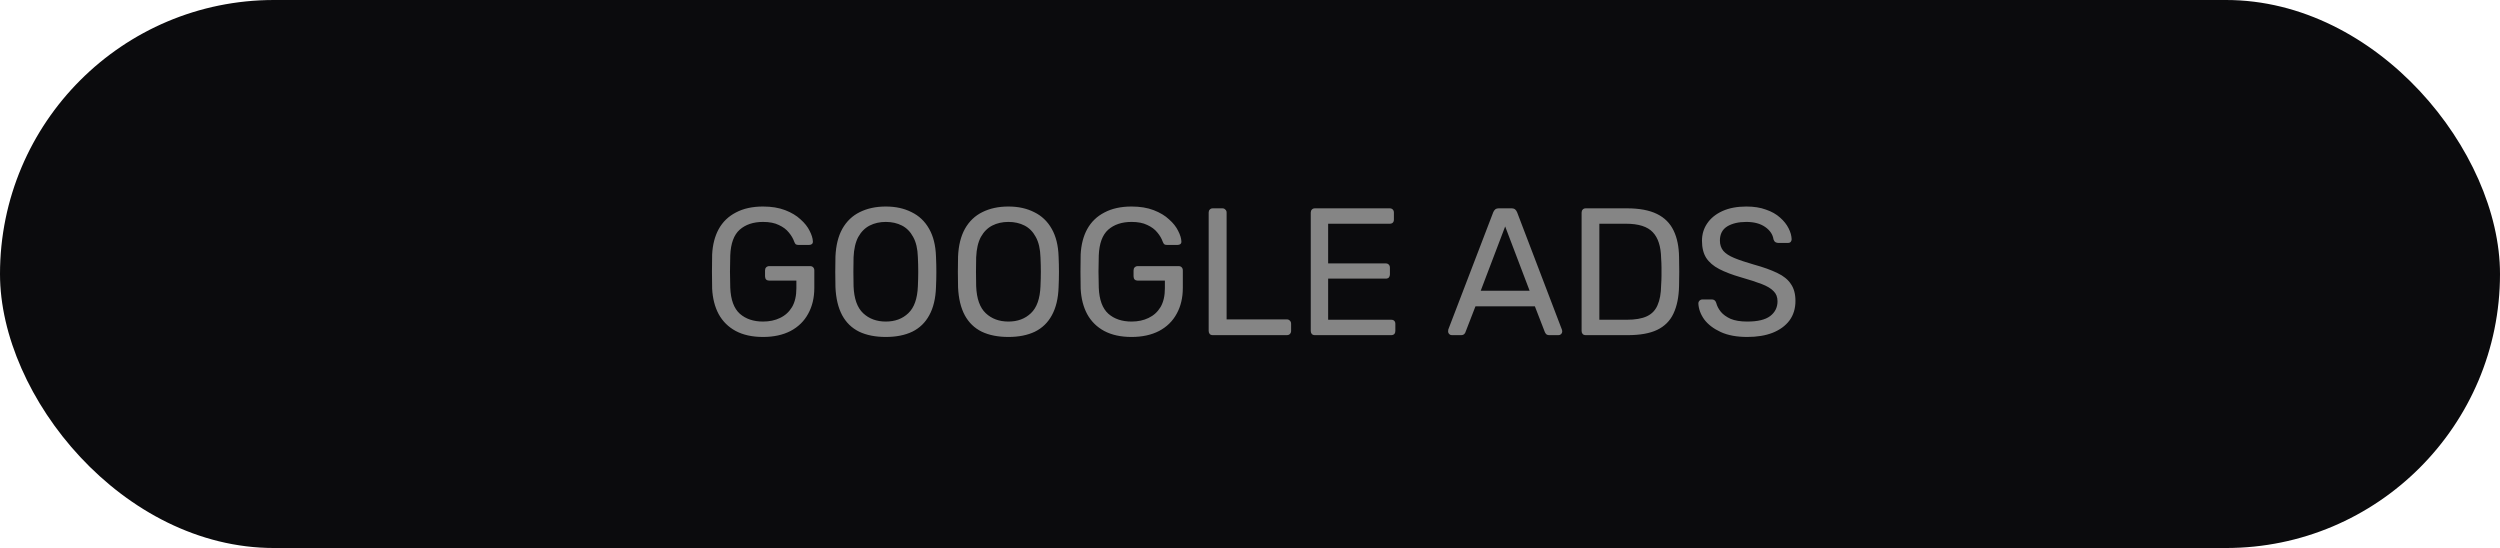 <svg xmlns="http://www.w3.org/2000/svg" width="552" height="121" viewBox="0 0 552 121" fill="none"><rect width="552" height="121" rx="60.5" fill="#0B0B0D"></rect><path d="M168.481 74.4C166.107 74.4 164.094 73.96 162.441 73.08C160.814 72.2 159.561 70.96 158.681 69.36C157.827 67.76 157.347 65.88 157.241 63.72C157.214 62.547 157.201 61.307 157.201 60C157.201 58.667 157.214 57.4 157.241 56.2C157.347 54.04 157.827 52.173 158.681 50.6C159.561 49 160.827 47.773 162.481 46.92C164.134 46.04 166.134 45.6 168.481 45.6C170.347 45.6 171.974 45.867 173.361 46.4C174.747 46.933 175.881 47.613 176.761 48.44C177.667 49.24 178.334 50.08 178.761 50.96C179.214 51.84 179.454 52.613 179.481 53.28C179.507 53.52 179.441 53.72 179.281 53.88C179.121 54.013 178.907 54.08 178.641 54.08H176.281C176.014 54.08 175.814 54.027 175.681 53.92C175.574 53.813 175.467 53.627 175.361 53.36C175.121 52.667 174.721 51.987 174.161 51.32C173.627 50.653 172.894 50.107 171.961 49.68C171.054 49.227 169.894 49 168.481 49C166.347 49 164.627 49.573 163.321 50.72C162.041 51.867 161.347 53.76 161.241 56.4C161.161 58.773 161.161 61.147 161.241 63.52C161.347 66.187 162.054 68.107 163.361 69.28C164.667 70.427 166.374 71 168.481 71C169.894 71 171.147 70.733 172.241 70.2C173.361 69.667 174.241 68.867 174.881 67.8C175.521 66.707 175.841 65.32 175.841 63.64V61.96H169.841C169.574 61.96 169.347 61.88 169.161 61.72C169.001 61.533 168.921 61.293 168.921 61V59.72C168.921 59.427 169.001 59.2 169.161 59.04C169.347 58.853 169.574 58.76 169.841 58.76H178.881C179.174 58.76 179.401 58.853 179.561 59.04C179.721 59.2 179.801 59.427 179.801 59.72V63.56C179.801 65.747 179.347 67.653 178.441 69.28C177.561 70.907 176.267 72.173 174.561 73.08C172.854 73.96 170.827 74.4 168.481 74.4ZM195.587 74.4C193.294 74.4 191.334 74.013 189.707 73.24C188.081 72.44 186.827 71.227 185.947 69.6C185.067 67.947 184.574 65.88 184.467 63.4C184.441 62.227 184.427 61.107 184.427 60.04C184.427 58.947 184.441 57.813 184.467 56.64C184.574 54.187 185.081 52.147 185.987 50.52C186.921 48.867 188.201 47.64 189.827 46.84C191.481 46.013 193.401 45.6 195.587 45.6C197.747 45.6 199.641 46.013 201.267 46.84C202.921 47.64 204.214 48.867 205.147 50.52C206.081 52.147 206.587 54.187 206.667 56.64C206.721 57.813 206.747 58.947 206.747 60.04C206.747 61.107 206.721 62.227 206.667 63.4C206.587 65.88 206.094 67.947 205.187 69.6C204.307 71.227 203.054 72.44 201.427 73.24C199.801 74.013 197.854 74.4 195.587 74.4ZM195.587 71C197.614 71 199.267 70.387 200.547 69.16C201.854 67.933 202.561 65.947 202.667 63.2C202.721 62 202.747 60.933 202.747 60C202.747 59.04 202.721 57.973 202.667 56.8C202.614 54.96 202.267 53.467 201.627 52.32C201.014 51.173 200.187 50.333 199.147 49.8C198.107 49.267 196.921 49 195.587 49C194.254 49 193.067 49.267 192.027 49.8C190.987 50.333 190.147 51.173 189.507 52.32C188.894 53.467 188.547 54.96 188.467 56.8C188.441 57.973 188.427 59.04 188.427 60C188.427 60.933 188.441 62 188.467 63.2C188.574 65.947 189.281 67.933 190.587 69.16C191.894 70.387 193.561 71 195.587 71ZM222.658 74.4C220.364 74.4 218.404 74.013 216.778 73.24C215.151 72.44 213.898 71.227 213.018 69.6C212.138 67.947 211.644 65.88 211.538 63.4C211.511 62.227 211.498 61.107 211.498 60.04C211.498 58.947 211.511 57.813 211.538 56.64C211.644 54.187 212.151 52.147 213.058 50.52C213.991 48.867 215.271 47.64 216.898 46.84C218.551 46.013 220.471 45.6 222.658 45.6C224.818 45.6 226.711 46.013 228.338 46.84C229.991 47.64 231.284 48.867 232.218 50.52C233.151 52.147 233.658 54.187 233.738 56.64C233.791 57.813 233.818 58.947 233.818 60.04C233.818 61.107 233.791 62.227 233.738 63.4C233.658 65.88 233.164 67.947 232.258 69.6C231.378 71.227 230.124 72.44 228.498 73.24C226.871 74.013 224.924 74.4 222.658 74.4ZM222.658 71C224.684 71 226.338 70.387 227.618 69.16C228.924 67.933 229.631 65.947 229.738 63.2C229.791 62 229.818 60.933 229.818 60C229.818 59.04 229.791 57.973 229.738 56.8C229.684 54.96 229.338 53.467 228.698 52.32C228.084 51.173 227.258 50.333 226.218 49.8C225.178 49.267 223.991 49 222.658 49C221.324 49 220.138 49.267 219.098 49.8C218.058 50.333 217.218 51.173 216.578 52.32C215.964 53.467 215.618 54.96 215.538 56.8C215.511 57.973 215.498 59.04 215.498 60C215.498 60.933 215.511 62 215.538 63.2C215.644 65.947 216.351 67.933 217.658 69.16C218.964 70.387 220.631 71 222.658 71ZM249.848 74.4C247.475 74.4 245.461 73.96 243.808 73.08C242.181 72.2 240.928 70.96 240.048 69.36C239.195 67.76 238.715 65.88 238.608 63.72C238.581 62.547 238.568 61.307 238.568 60C238.568 58.667 238.581 57.4 238.608 56.2C238.715 54.04 239.195 52.173 240.048 50.6C240.928 49 242.195 47.773 243.848 46.92C245.501 46.04 247.501 45.6 249.848 45.6C251.715 45.6 253.341 45.867 254.728 46.4C256.115 46.933 257.248 47.613 258.128 48.44C259.035 49.24 259.701 50.08 260.128 50.96C260.581 51.84 260.821 52.613 260.848 53.28C260.875 53.52 260.808 53.72 260.648 53.88C260.488 54.013 260.275 54.08 260.008 54.08H257.648C257.381 54.08 257.181 54.027 257.048 53.92C256.941 53.813 256.835 53.627 256.728 53.36C256.488 52.667 256.088 51.987 255.528 51.32C254.995 50.653 254.261 50.107 253.328 49.68C252.421 49.227 251.261 49 249.848 49C247.715 49 245.995 49.573 244.688 50.72C243.408 51.867 242.715 53.76 242.608 56.4C242.528 58.773 242.528 61.147 242.608 63.52C242.715 66.187 243.421 68.107 244.728 69.28C246.035 70.427 247.741 71 249.848 71C251.261 71 252.515 70.733 253.608 70.2C254.728 69.667 255.608 68.867 256.248 67.8C256.888 66.707 257.208 65.32 257.208 63.64V61.96H251.208C250.941 61.96 250.715 61.88 250.528 61.72C250.368 61.533 250.288 61.293 250.288 61V59.72C250.288 59.427 250.368 59.2 250.528 59.04C250.715 58.853 250.941 58.76 251.208 58.76H260.248C260.541 58.76 260.768 58.853 260.928 59.04C261.088 59.2 261.168 59.427 261.168 59.72V63.56C261.168 65.747 260.715 67.653 259.808 69.28C258.928 70.907 257.635 72.173 255.928 73.08C254.221 73.96 252.195 74.4 249.848 74.4ZM267.795 74C267.501 74 267.275 73.92 267.115 73.76C266.955 73.573 266.875 73.347 266.875 73.08V46.92C266.875 46.653 266.955 46.44 267.115 46.28C267.275 46.093 267.501 46 267.795 46H269.915C270.181 46 270.395 46.093 270.555 46.28C270.741 46.44 270.835 46.653 270.835 46.92V70.52H284.115C284.408 70.52 284.635 70.613 284.795 70.8C284.981 70.96 285.075 71.187 285.075 71.48V73.08C285.075 73.347 284.981 73.573 284.795 73.76C284.635 73.92 284.408 74 284.115 74H267.795ZM290.334 74C290.04 74 289.814 73.92 289.654 73.76C289.494 73.573 289.414 73.347 289.414 73.08V46.96C289.414 46.667 289.494 46.44 289.654 46.28C289.814 46.093 290.04 46 290.334 46H306.854C307.147 46 307.374 46.093 307.534 46.28C307.694 46.44 307.774 46.667 307.774 46.96V48.48C307.774 48.773 307.694 49 307.534 49.16C307.374 49.32 307.147 49.4 306.854 49.4H293.254V58.16H305.974C306.267 58.16 306.494 58.253 306.654 58.44C306.814 58.6 306.894 58.827 306.894 59.12V60.6C306.894 60.867 306.814 61.093 306.654 61.28C306.494 61.44 306.267 61.52 305.974 61.52H293.254V70.6H307.174C307.467 70.6 307.694 70.68 307.854 70.84C308.014 71 308.094 71.227 308.094 71.52V73.08C308.094 73.347 308.014 73.573 307.854 73.76C307.694 73.92 307.467 74 307.174 74H290.334ZM320.541 74C320.328 74 320.141 73.92 319.981 73.76C319.821 73.6 319.741 73.413 319.741 73.2C319.741 73.067 319.755 72.92 319.781 72.76L329.701 46.88C329.808 46.613 329.955 46.4 330.141 46.24C330.328 46.08 330.608 46 330.981 46H333.701C334.075 46 334.355 46.08 334.541 46.24C334.728 46.4 334.875 46.613 334.981 46.88L344.861 72.76C344.915 72.92 344.941 73.067 344.941 73.2C344.941 73.413 344.861 73.6 344.701 73.76C344.541 73.92 344.355 74 344.141 74H342.101C341.781 74 341.541 73.92 341.381 73.76C341.248 73.6 341.155 73.453 341.101 73.32L338.901 67.64H325.781L323.581 73.32C323.555 73.453 323.461 73.6 323.301 73.76C323.141 73.92 322.901 74 322.581 74H320.541ZM326.941 64.2H337.741L332.341 50L326.941 64.2ZM350.138 74C349.845 74 349.618 73.92 349.458 73.76C349.298 73.573 349.218 73.347 349.218 73.08V46.96C349.218 46.667 349.298 46.44 349.458 46.28C349.618 46.093 349.845 46 350.138 46H359.218C361.965 46 364.178 46.413 365.858 47.24C367.538 48.067 368.765 49.293 369.538 50.92C370.312 52.52 370.712 54.493 370.738 56.84C370.765 58.04 370.778 59.093 370.778 60C370.778 60.907 370.765 61.947 370.738 63.12C370.685 65.573 370.272 67.613 369.498 69.24C368.752 70.84 367.552 72.04 365.898 72.84C364.272 73.613 362.112 74 359.418 74H350.138ZM353.138 70.6H359.218C361.058 70.6 362.525 70.347 363.618 69.84C364.712 69.333 365.498 68.52 365.978 67.4C366.485 66.28 366.752 64.8 366.778 62.96C366.832 62.16 366.858 61.467 366.858 60.88C366.858 60.267 366.858 59.667 366.858 59.08C366.858 58.467 366.832 57.773 366.778 57C366.725 54.413 366.112 52.507 364.938 51.28C363.765 50.027 361.792 49.4 359.018 49.4H353.138V70.6ZM385.796 74.4C383.476 74.4 381.53 74.04 379.956 73.32C378.383 72.6 377.17 71.68 376.316 70.56C375.49 69.413 375.05 68.213 374.996 66.96C374.996 66.747 375.076 66.56 375.236 66.4C375.423 66.213 375.636 66.12 375.876 66.12H377.916C378.236 66.12 378.476 66.2 378.636 66.36C378.796 66.52 378.903 66.707 378.956 66.92C379.116 67.56 379.45 68.2 379.956 68.84C380.463 69.453 381.183 69.973 382.116 70.4C383.076 70.8 384.303 71 385.796 71C388.09 71 389.77 70.6 390.836 69.8C391.93 68.973 392.476 67.88 392.476 66.52C392.476 65.587 392.183 64.84 391.596 64.28C391.036 63.693 390.17 63.173 388.996 62.72C387.823 62.267 386.303 61.773 384.436 61.24C382.49 60.68 380.876 60.067 379.596 59.4C378.316 58.733 377.356 57.907 376.716 56.92C376.103 55.933 375.796 54.68 375.796 53.16C375.796 51.72 376.183 50.44 376.956 49.32C377.73 48.173 378.85 47.267 380.316 46.6C381.783 45.933 383.543 45.6 385.596 45.6C387.25 45.6 388.69 45.827 389.916 46.28C391.17 46.707 392.21 47.293 393.036 48.04C393.863 48.76 394.49 49.547 394.916 50.4C395.343 51.227 395.57 52.04 395.596 52.84C395.596 53.027 395.53 53.213 395.396 53.4C395.263 53.56 395.05 53.64 394.756 53.64H392.636C392.45 53.64 392.25 53.587 392.036 53.48C391.85 53.373 391.703 53.173 391.596 52.88C391.436 51.787 390.823 50.867 389.756 50.12C388.69 49.373 387.303 49 385.596 49C383.863 49 382.45 49.333 381.356 50C380.29 50.667 379.756 51.707 379.756 53.12C379.756 54.027 380.01 54.787 380.516 55.4C381.023 55.987 381.823 56.507 382.916 56.96C384.01 57.413 385.436 57.893 387.196 58.4C389.33 58.987 391.076 59.613 392.436 60.28C393.796 60.92 394.796 61.733 395.436 62.72C396.103 63.68 396.436 64.92 396.436 66.44C396.436 68.12 395.996 69.56 395.116 70.76C394.236 71.933 392.996 72.84 391.396 73.48C389.823 74.093 387.956 74.4 385.796 74.4Z" fill="#858585"></path></svg>